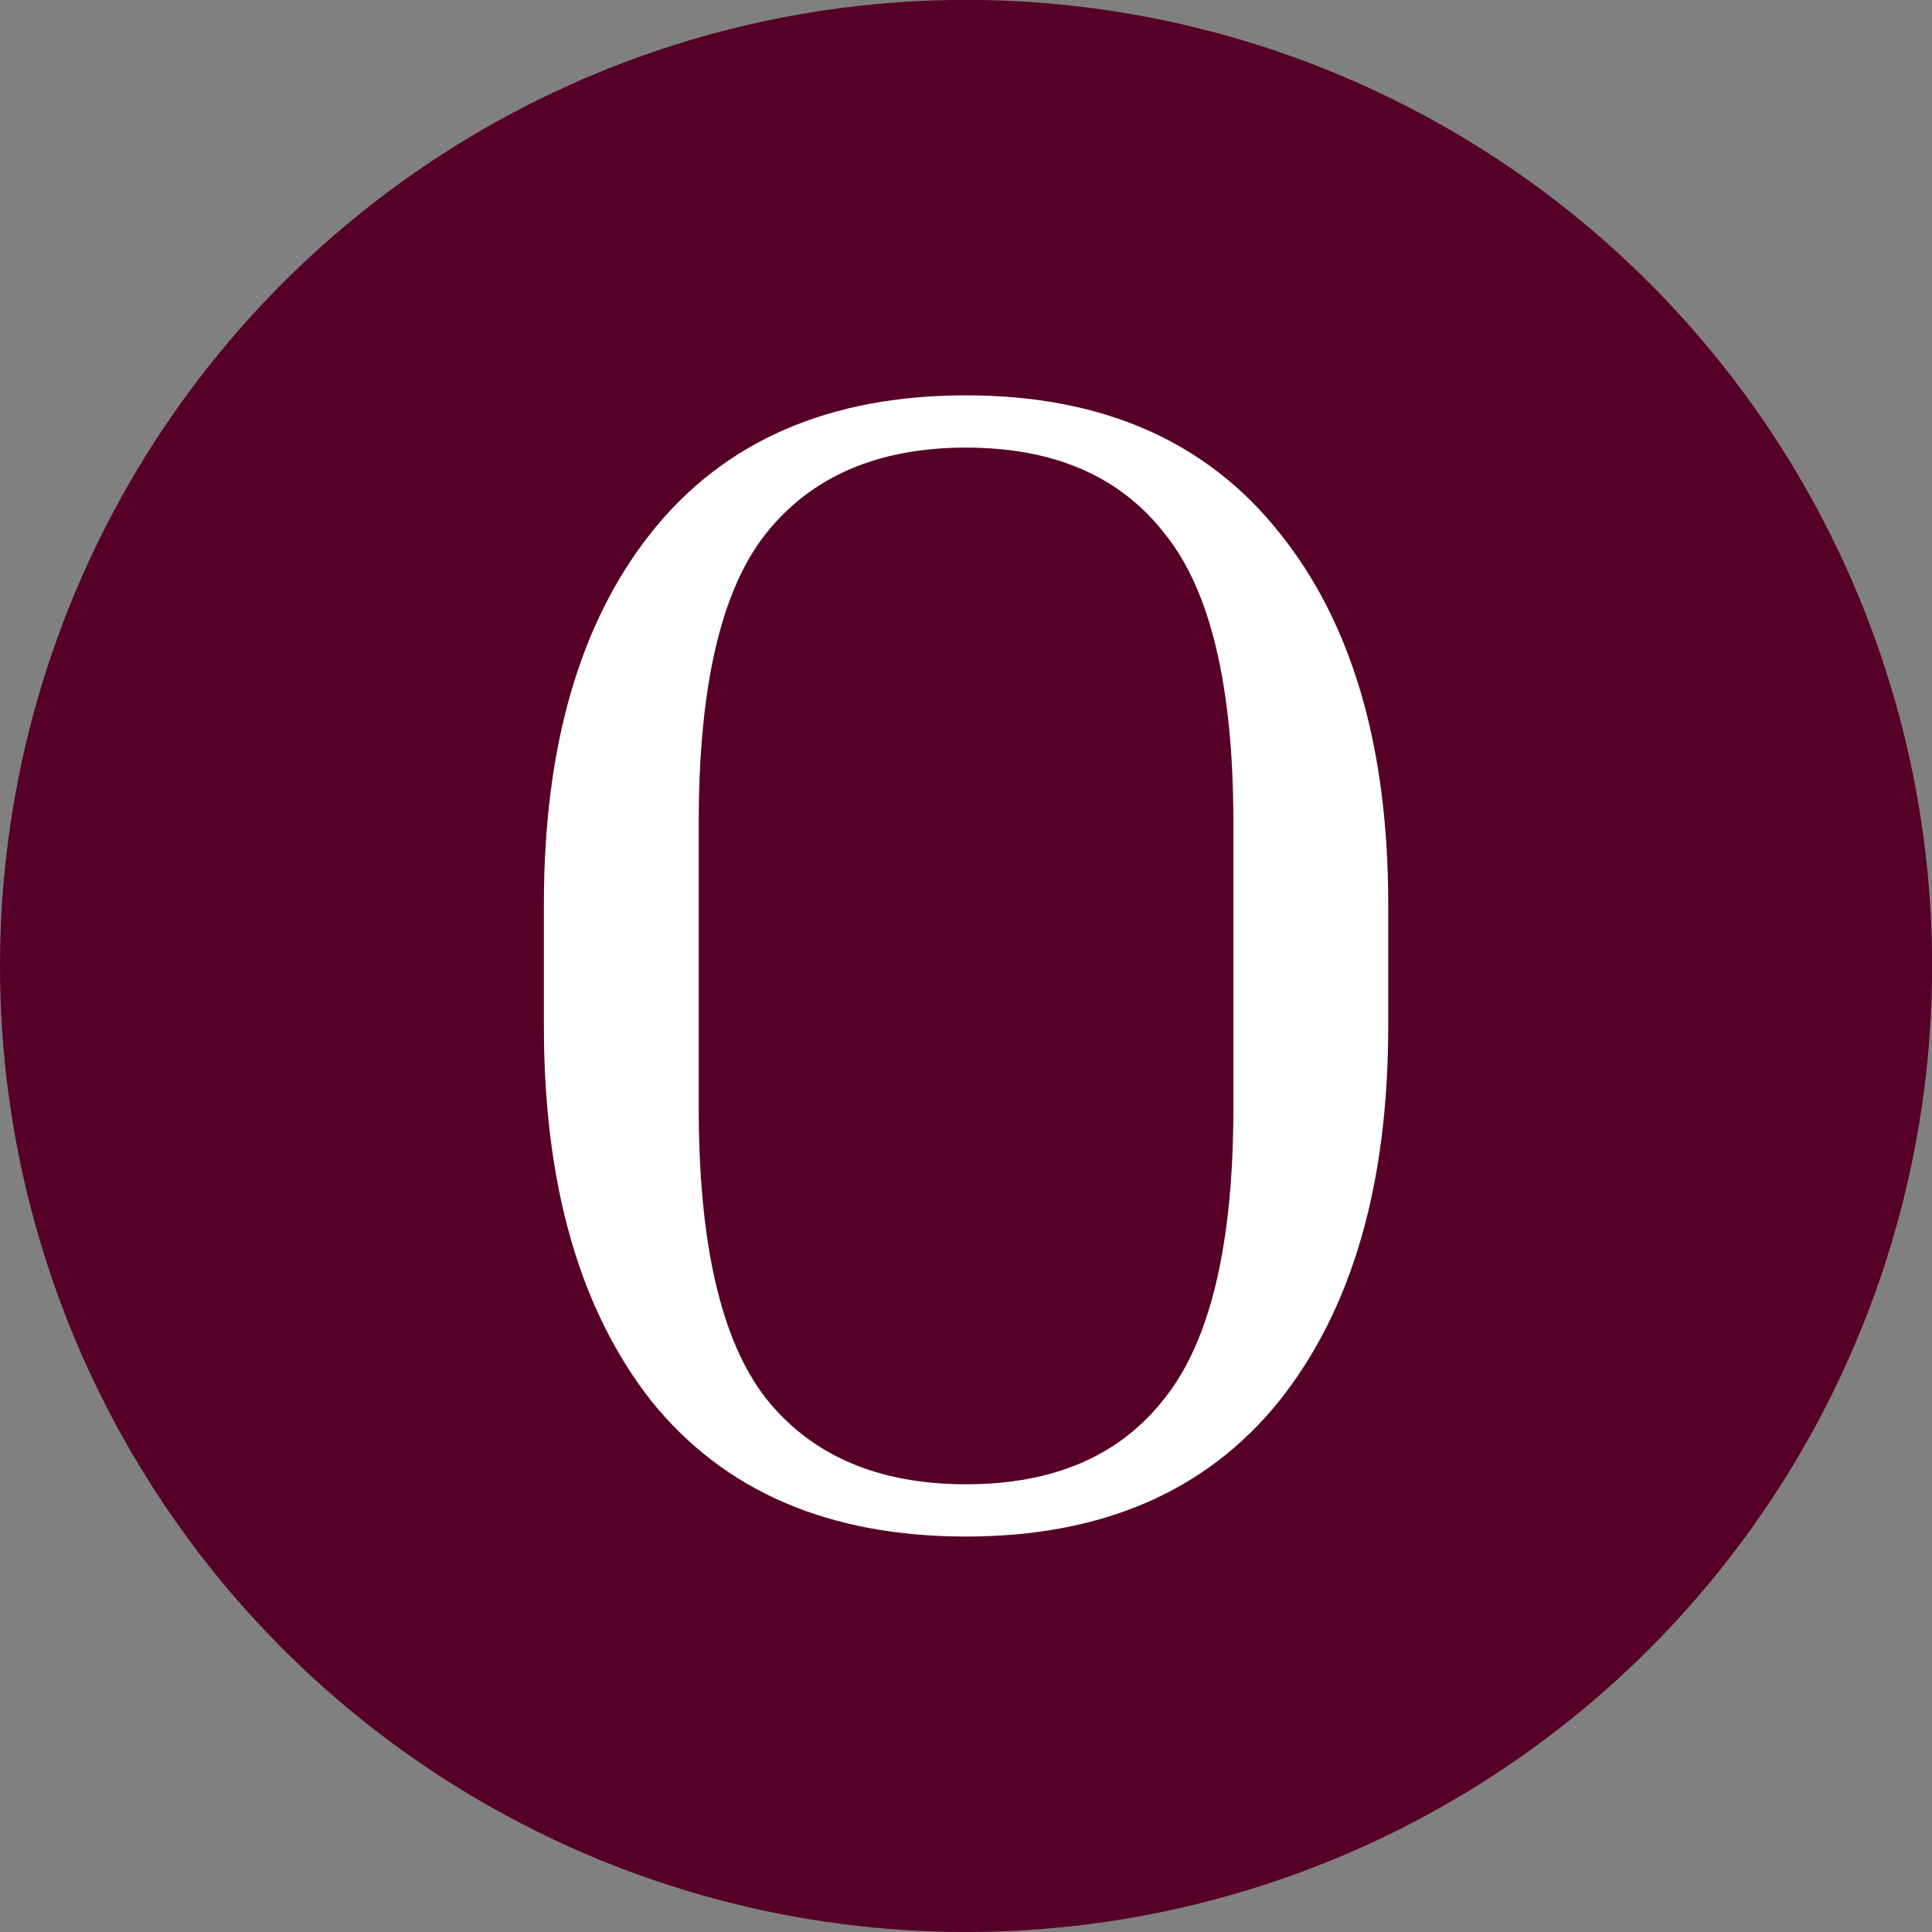 <?xml version="1.0" encoding="UTF-8" standalone="no"?>
<!-- Created with Inkscape (http://www.inkscape.org/) -->

<svg
   width="64"
   height="64"
   viewBox="0 0 16.933 16.933"
   version="1.1"
   id="svg8"
   inkscape:version="1.3 (0e150ed6c4, 2023-07-21)"
   sodipodi:docname="icon_text_as_path.svg"
   inkscape:export-filename="C:\Users\has022\repos\ordbok\ordbokene-nuxt\assets\icon2.png"
   inkscape:export-xdpi="384.00003"
   inkscape:export-ydpi="384.00003"
   xmlns:inkscape="http://www.inkscape.org/namespaces/inkscape"
   xmlns:sodipodi="http://sodipodi.sourceforge.net/DTD/sodipodi-0.dtd"
   xmlns:xlink="http://www.w3.org/1999/xlink"
   xmlns="http://www.w3.org/2000/svg"
   xmlns:svg="http://www.w3.org/2000/svg"
   xmlns:rdf="http://www.w3.org/1999/02/22-rdf-syntax-ns#"
   xmlns:cc="http://creativecommons.org/ns#"
   xmlns:dc="http://purl.org/dc/elements/1.1/">
  <rect x="0" y="0" width="16.933" height="16.933" fill="#808080" stroke="none"/>
  <defs
     id="defs2">
    <linearGradient
       inkscape:collect="always"
       id="linearGradient4545">
      <stop
         style="stop-color:#560027;stop-opacity:1;"
         offset="0"
         id="stop4541" />
      <stop
         style="stop-color:#560027;stop-opacity:0;"
         offset="1"
         id="stop4543" />
    </linearGradient>
    <linearGradient
       inkscape:collect="always"
       xlink:href="#linearGradient4545"
       id="linearGradient4547"
       x1="9.913"
       y1="277.95"
       x2="28.187"
       y2="277.95"
       gradientUnits="userSpaceOnUse" />
  </defs>
  <sodipodi:namedview
     id="base"
     pagecolor="#ffffff"
     bordercolor="#666666"
     borderopacity="1.0"
     inkscape:pageopacity="0"
     inkscape:pageshadow="2"
     inkscape:zoom="5.6568543"
     inkscape:cx="-58.159532"
     inkscape:cy="73.627493"
     inkscape:document-units="mm"
     inkscape:current-layer="layer1"
     showgrid="false"
     units="px"
     inkscape:window-width="2560"
     inkscape:window-height="1369"
     inkscape:window-x="1912"
     inkscape:window-y="-8"
     inkscape:window-maximized="1"
     inkscape:pagecheckerboard="0"
     inkscape:showpageshadow="2"
     inkscape:deskcolor="#d1d1d1" />
  <g
     inkscape:label="Layer 1"
     inkscape:groupmode="layer"
     id="layer1"
     transform="translate(0,-280.067)">
    <g
       id="g1">
      <circle
         style="fill:#560027;fill-opacity:1;stroke-width:0.546"
         id="path932"
         cx="8.467"
         cy="288.533"
         r="8.467" />
      <path
         style="font-size:14.287px;line-height:1.25;font-family:'Inria Serif';-inkscape-font-specification:'Inria Serif';letter-spacing:0px;word-spacing:0px;fill:#ffffff;stroke-width:0.179"
         d="m 12.167,287.99 v 1.072 q 0,2.086 -0.957,3.286 -0.957,1.186 -2.743,1.186 -1.8,0 -2.757,-1.186 -0.943,-1.2 -0.943,-3.286 v -1.072 q 0,-2.072 0.943,-3.258 0.957,-1.2 2.757,-1.2 1.786,0 2.743,1.2 0.957,1.186 0.957,3.258 z M 10.81,287.276 q 0,-1.786 -0.6,-2.529 -0.586,-0.757 -1.743,-0.757 -1.157,0 -1.757,0.757 -0.586,0.743 -0.586,2.529 v 2.5 q 0,1.786 0.586,2.543 0.6,0.757 1.757,0.757 1.157,0 1.743,-0.757 0.6,-0.757 0.6,-2.543 z"
         id="text3715"
         aria-label="O" />
    </g>
  </g>
</svg>
